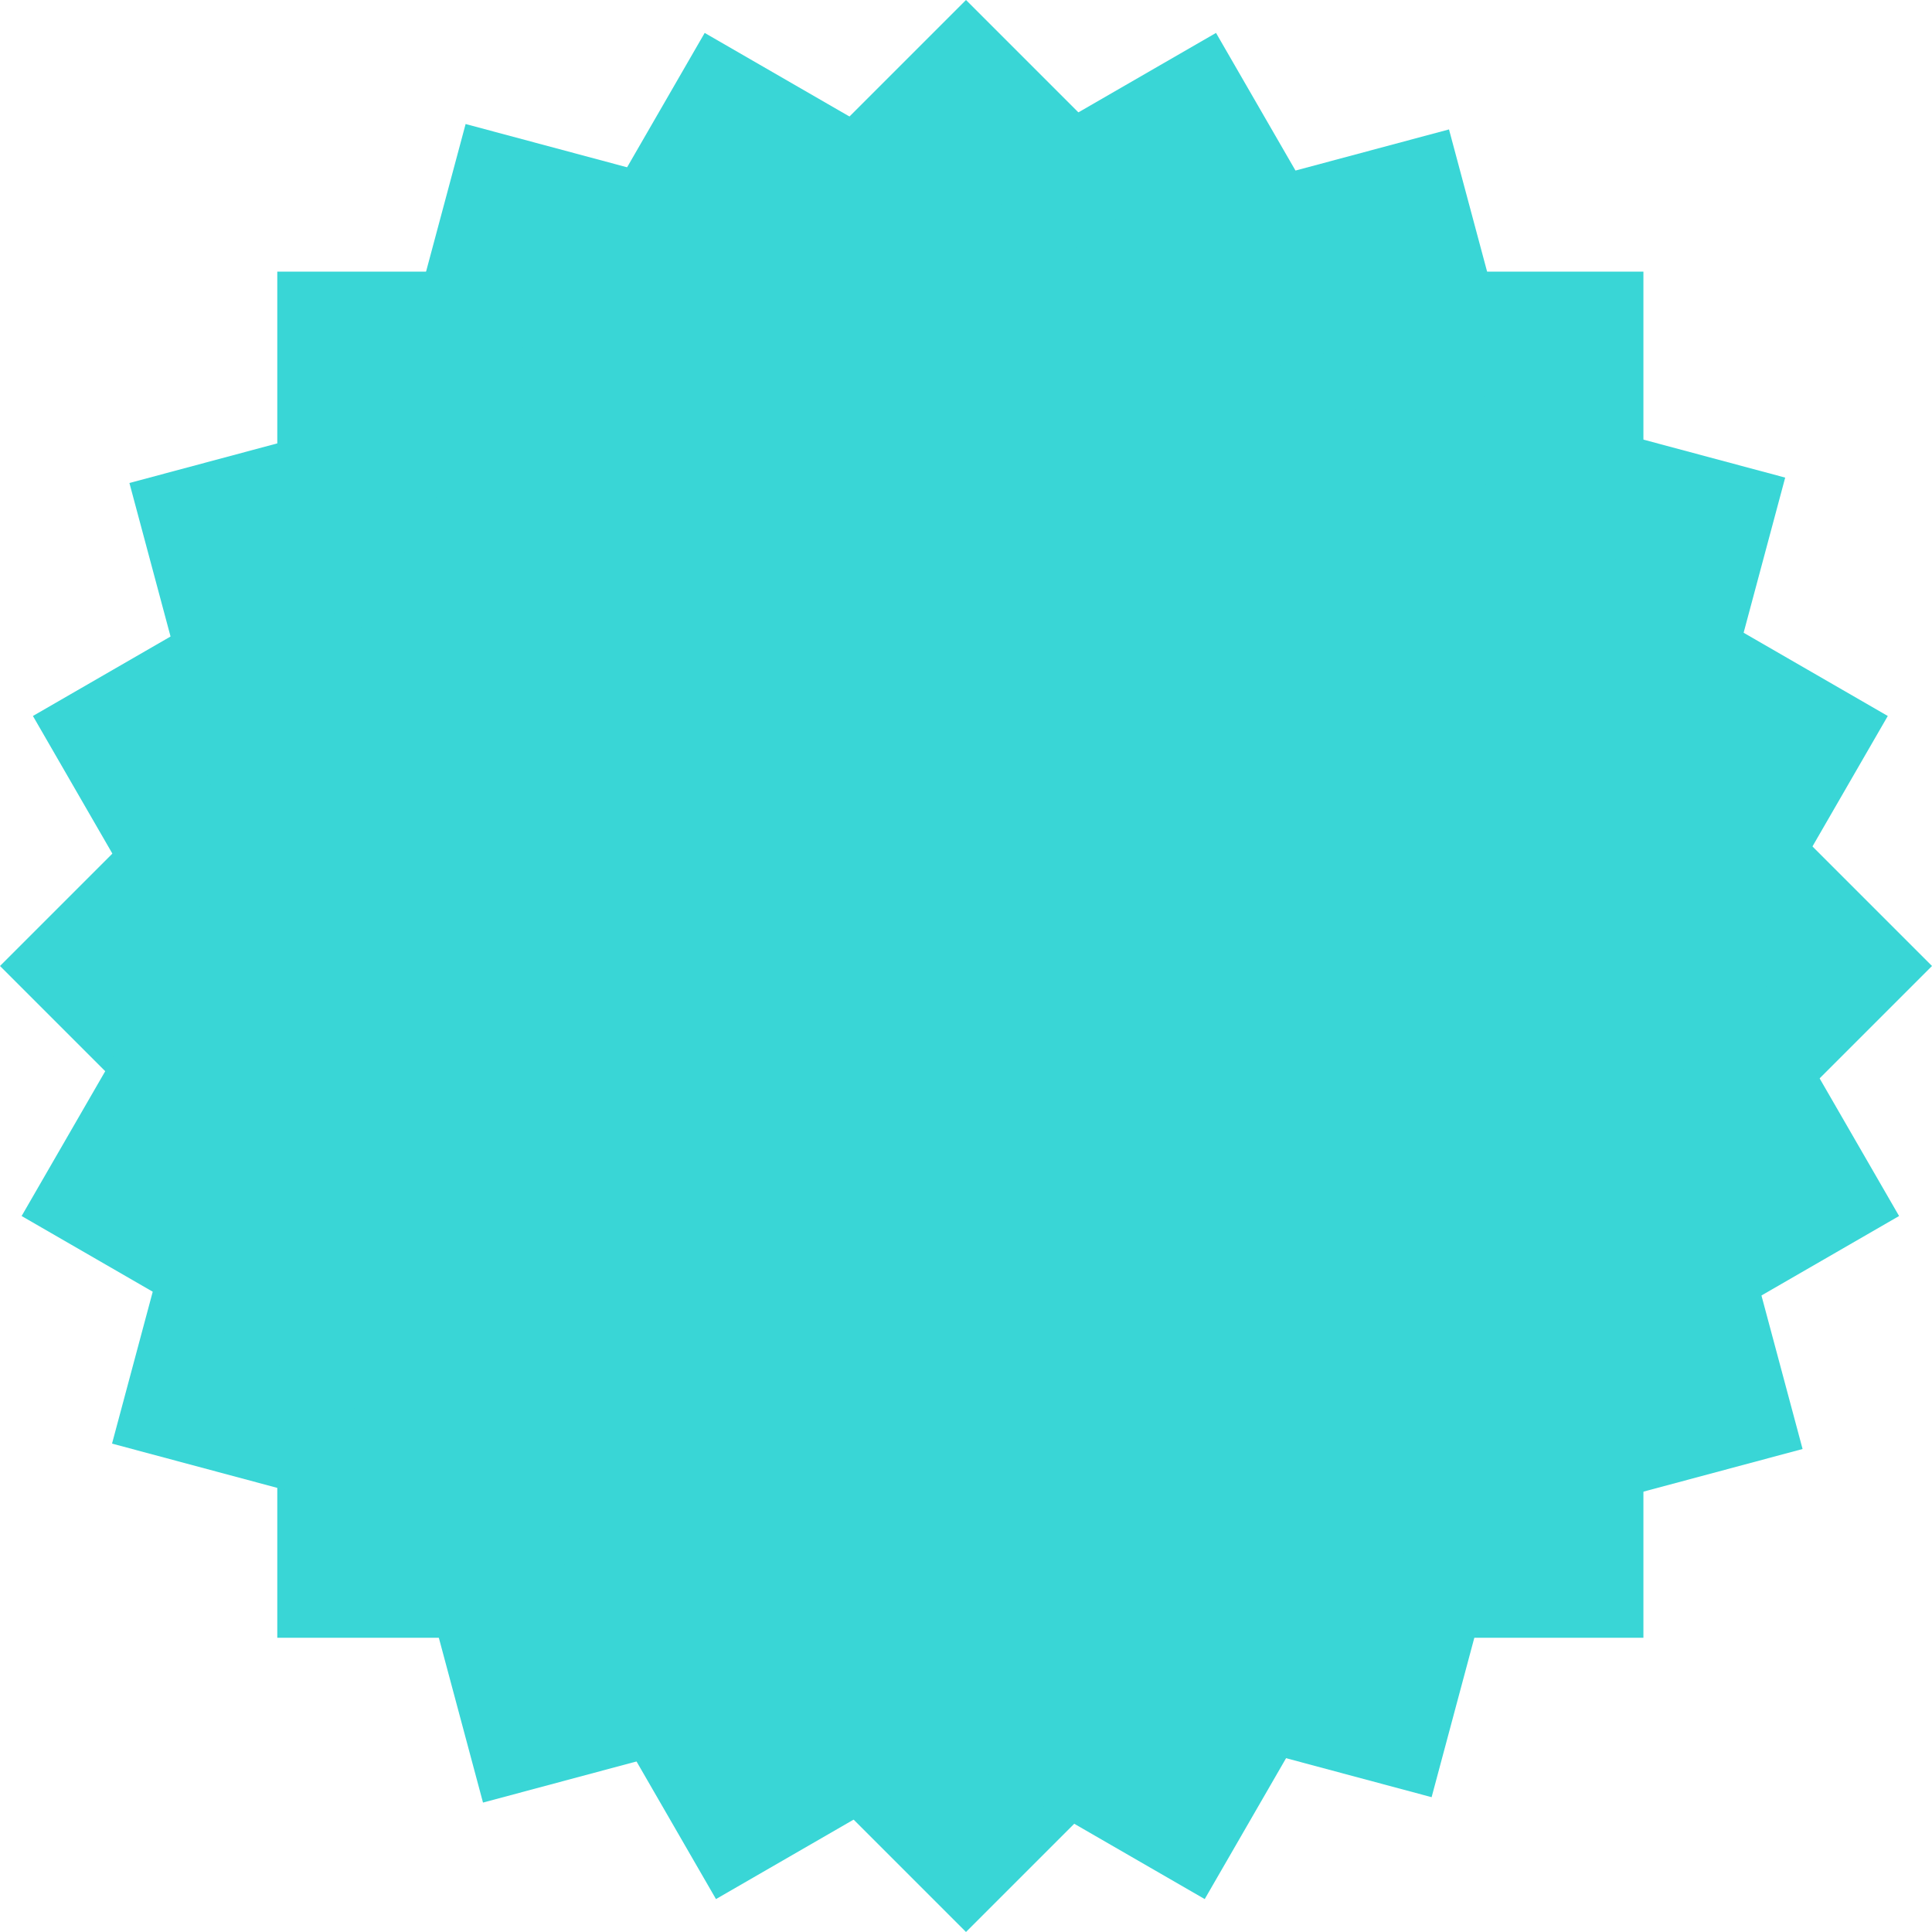 <svg width="342" height="342" xmlns="http://www.w3.org/2000/svg">
 <g>
  <title>Layer 1</title>
  <path stroke-width="0" id="svg_1" d="m0,171l171,-171l171,171l-171,171l-171,-171z" stroke="#000" fill="#39d6d6"/>
  <path stroke-width="0" transform="rotate(15, 171, 171)" id="svg_2" d="m0,171l171,-171l171,171l-171,171l-171,-171z" stroke="#000" fill="#39d6d6"/>
  <path stroke-width="0" transform="rotate(30, 171, 171)" id="svg_3" d="m0,171l171,-171l171,171l-171,171l-171,-171z" stroke="#000" fill="#39d6d6"/>
  <path stroke-width="0" transform="rotate(45, 170, 169)" id="svg_4" d="m-1,169l171,-171l171,171l-171,171l-171,-171z" stroke="#000" fill="#39d6d6"/>
  <path stroke-width="0" transform="rotate(60, 168, 170)" id="svg_5" d="m-3,170.09l171,-171l171,171l-171,171l-171,-171z" stroke="#000" fill="#39d6d6"/>
  <path stroke-width="0" transform="rotate(75, 169, 171)" id="svg_6" d="m-2,171l171,-171l171,171l-171,171l-171,-171z" stroke="#000" fill="#39d6d6"/>
 </g>

</svg>